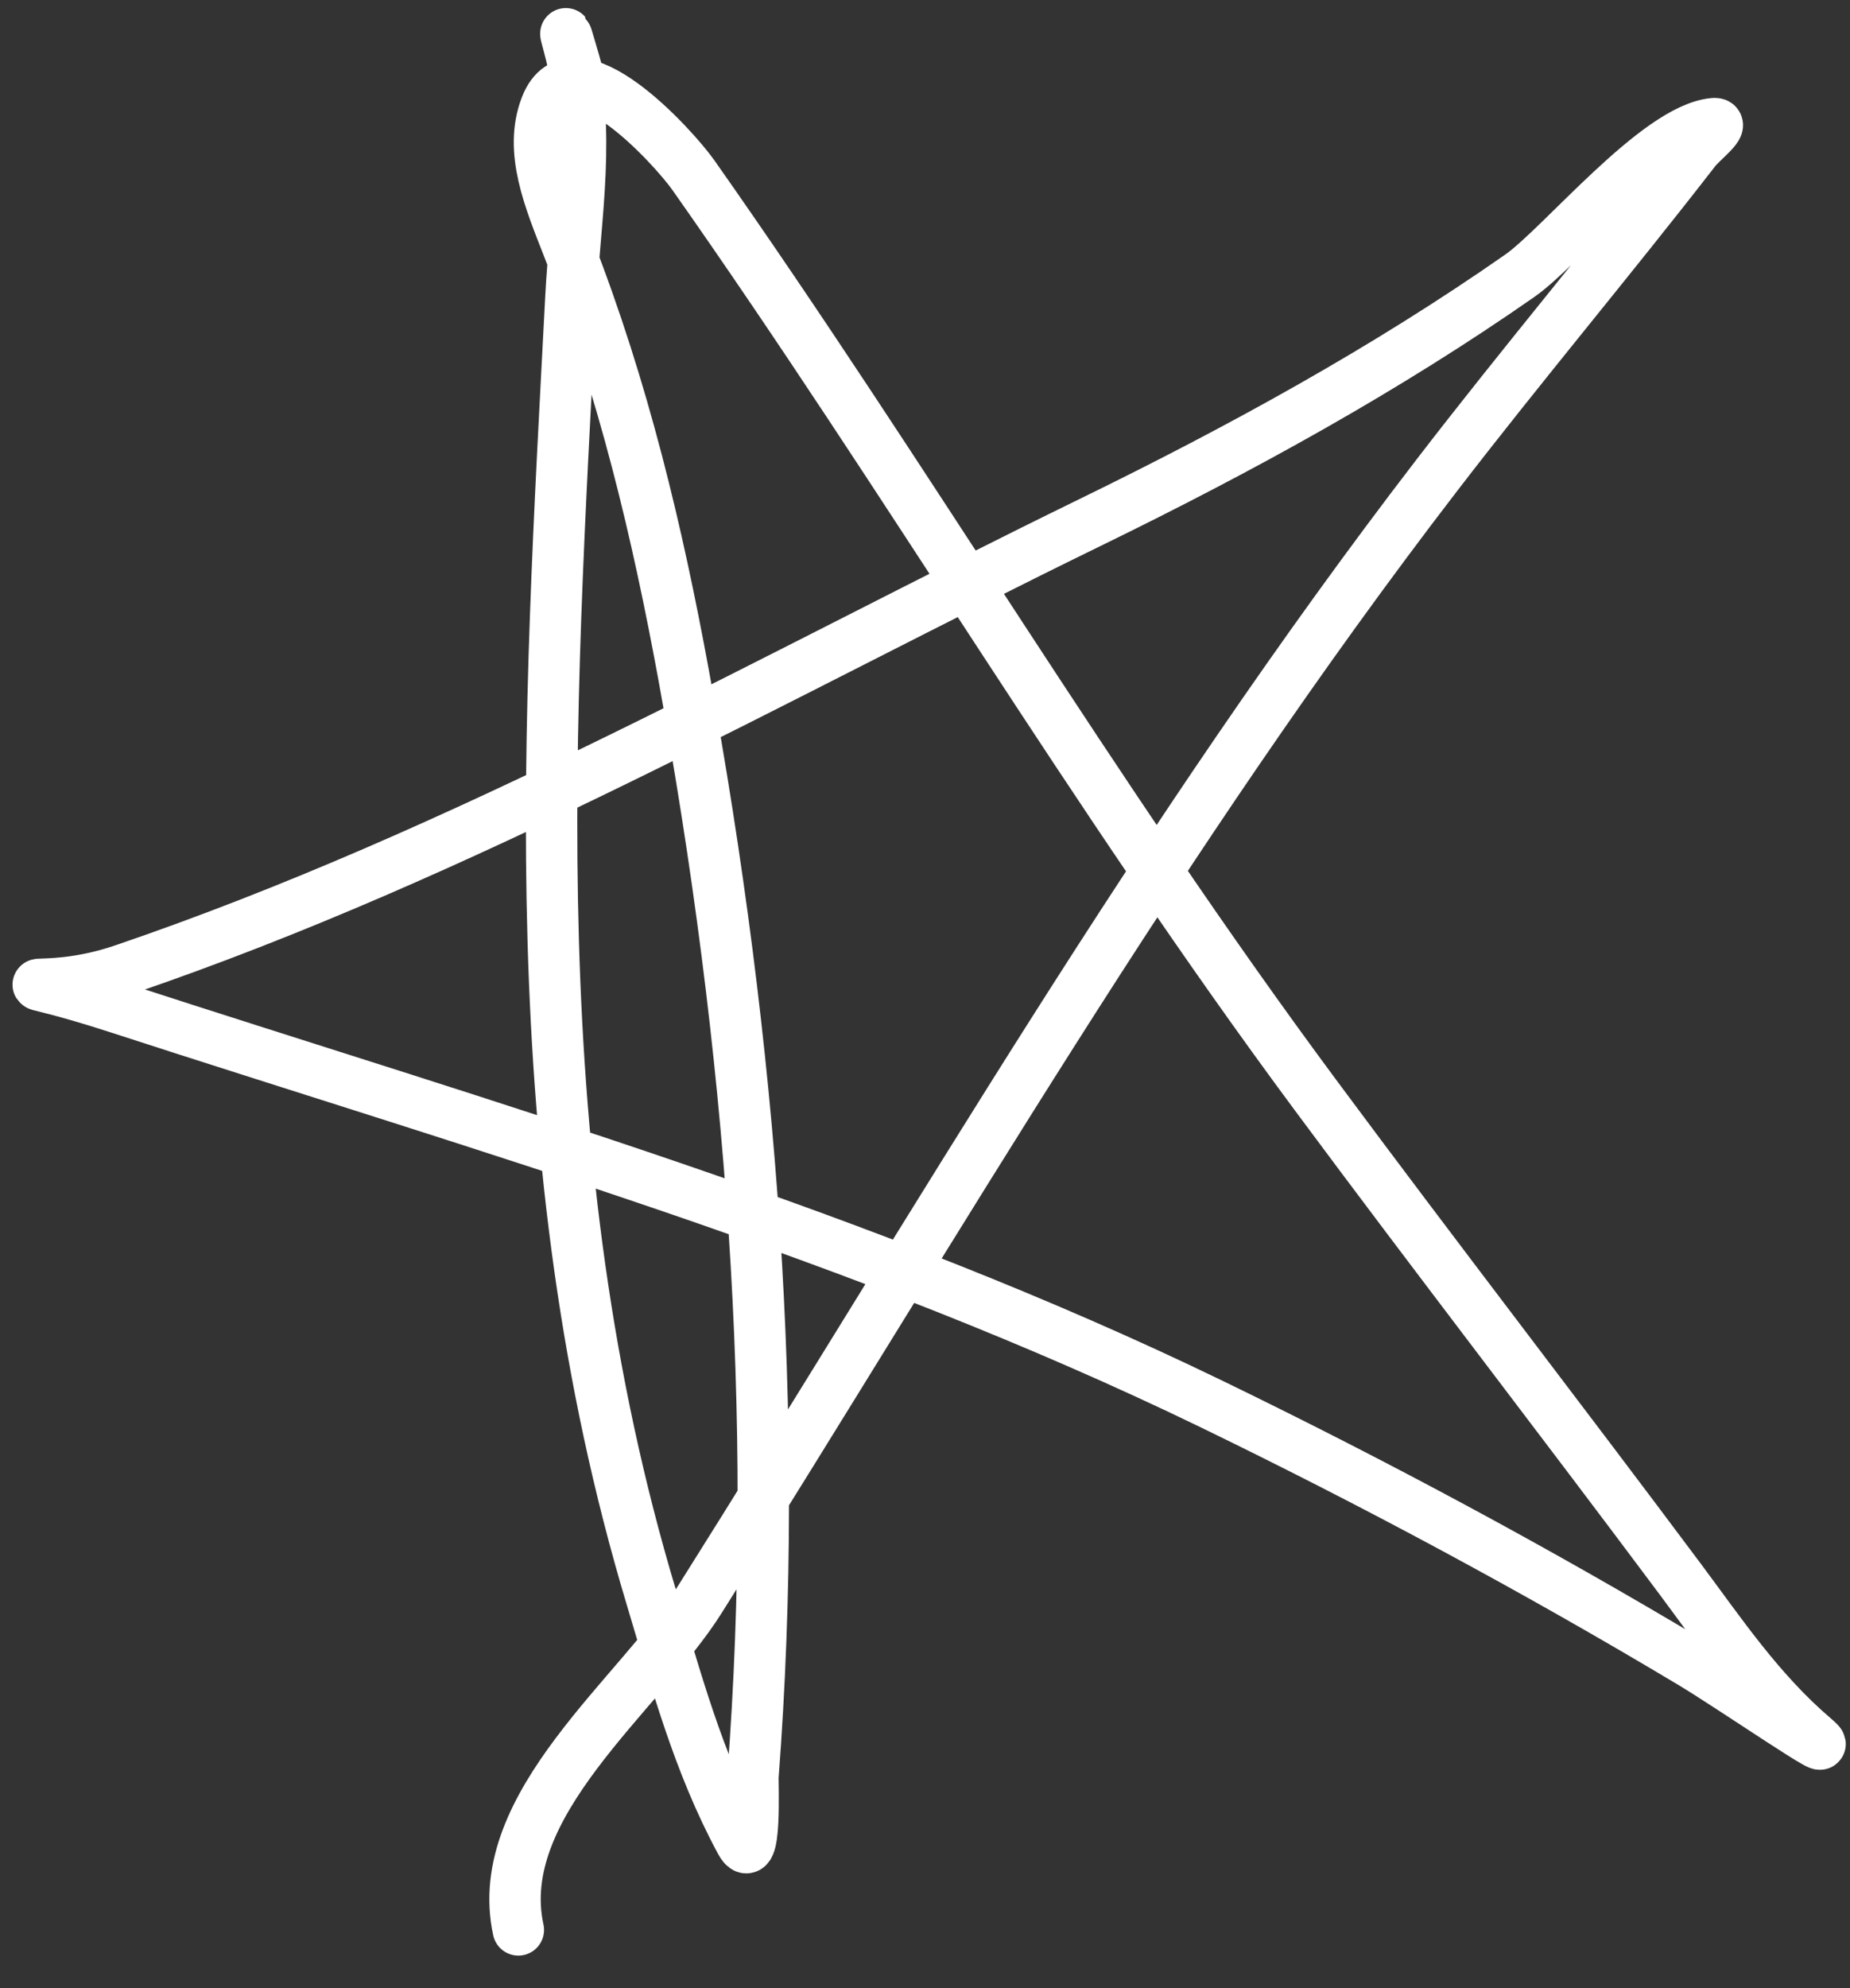 <?xml version="1.0" encoding="UTF-8"?> <svg xmlns="http://www.w3.org/2000/svg" width="54" height="58" viewBox="0 0 54 58" fill="none"><rect x="0" y="0" width="54" height="58" fill="#333333" stroke="none"/><path d="M16.869 2.187C16.804 1.923 16.315 0.262 16.609 1.351C17.264 3.768 16.786 6.331 16.666 8.645C16.022 21.033 15.147 33.75 19.014 46.605C19.721 48.956 20.372 51.422 21.621 53.73C22.084 54.586 21.965 51.995 21.979 51.814C22.78 41.304 21.948 30.547 19.953 19.683C19.191 15.539 18.201 11.356 16.586 7.223C16.038 5.821 15.432 4.402 15.934 3.104C16.728 1.054 19.669 4.3 20.24 5.111C26.506 14.011 31.843 23.11 38.405 31.956C41.913 36.685 45.539 41.372 49.065 46.095C50.224 47.648 51.349 49.329 52.938 50.688C53.96 51.562 50.567 49.224 49.368 48.507C44.86 45.81 40.169 43.291 35.388 40.971C25.177 36.018 14.233 32.907 3.45 29.401C-0.31 28.178 1.018 29.171 3.6 28.291C13.525 24.911 22.742 19.668 31.801 15.251C36.266 13.074 40.469 10.76 44.367 8.041C45.567 7.204 48.353 3.768 50.016 3.608C50.405 3.571 49.675 4.128 49.483 4.376C47.01 7.566 44.393 10.674 41.934 13.872C33.871 24.359 27.391 35.612 20.427 46.662C18.68 49.434 14.333 52.65 15.13 56.301" stroke="white" stroke-width="1.5" stroke-linecap="round" stroke-linejoin="round"></path></svg> 